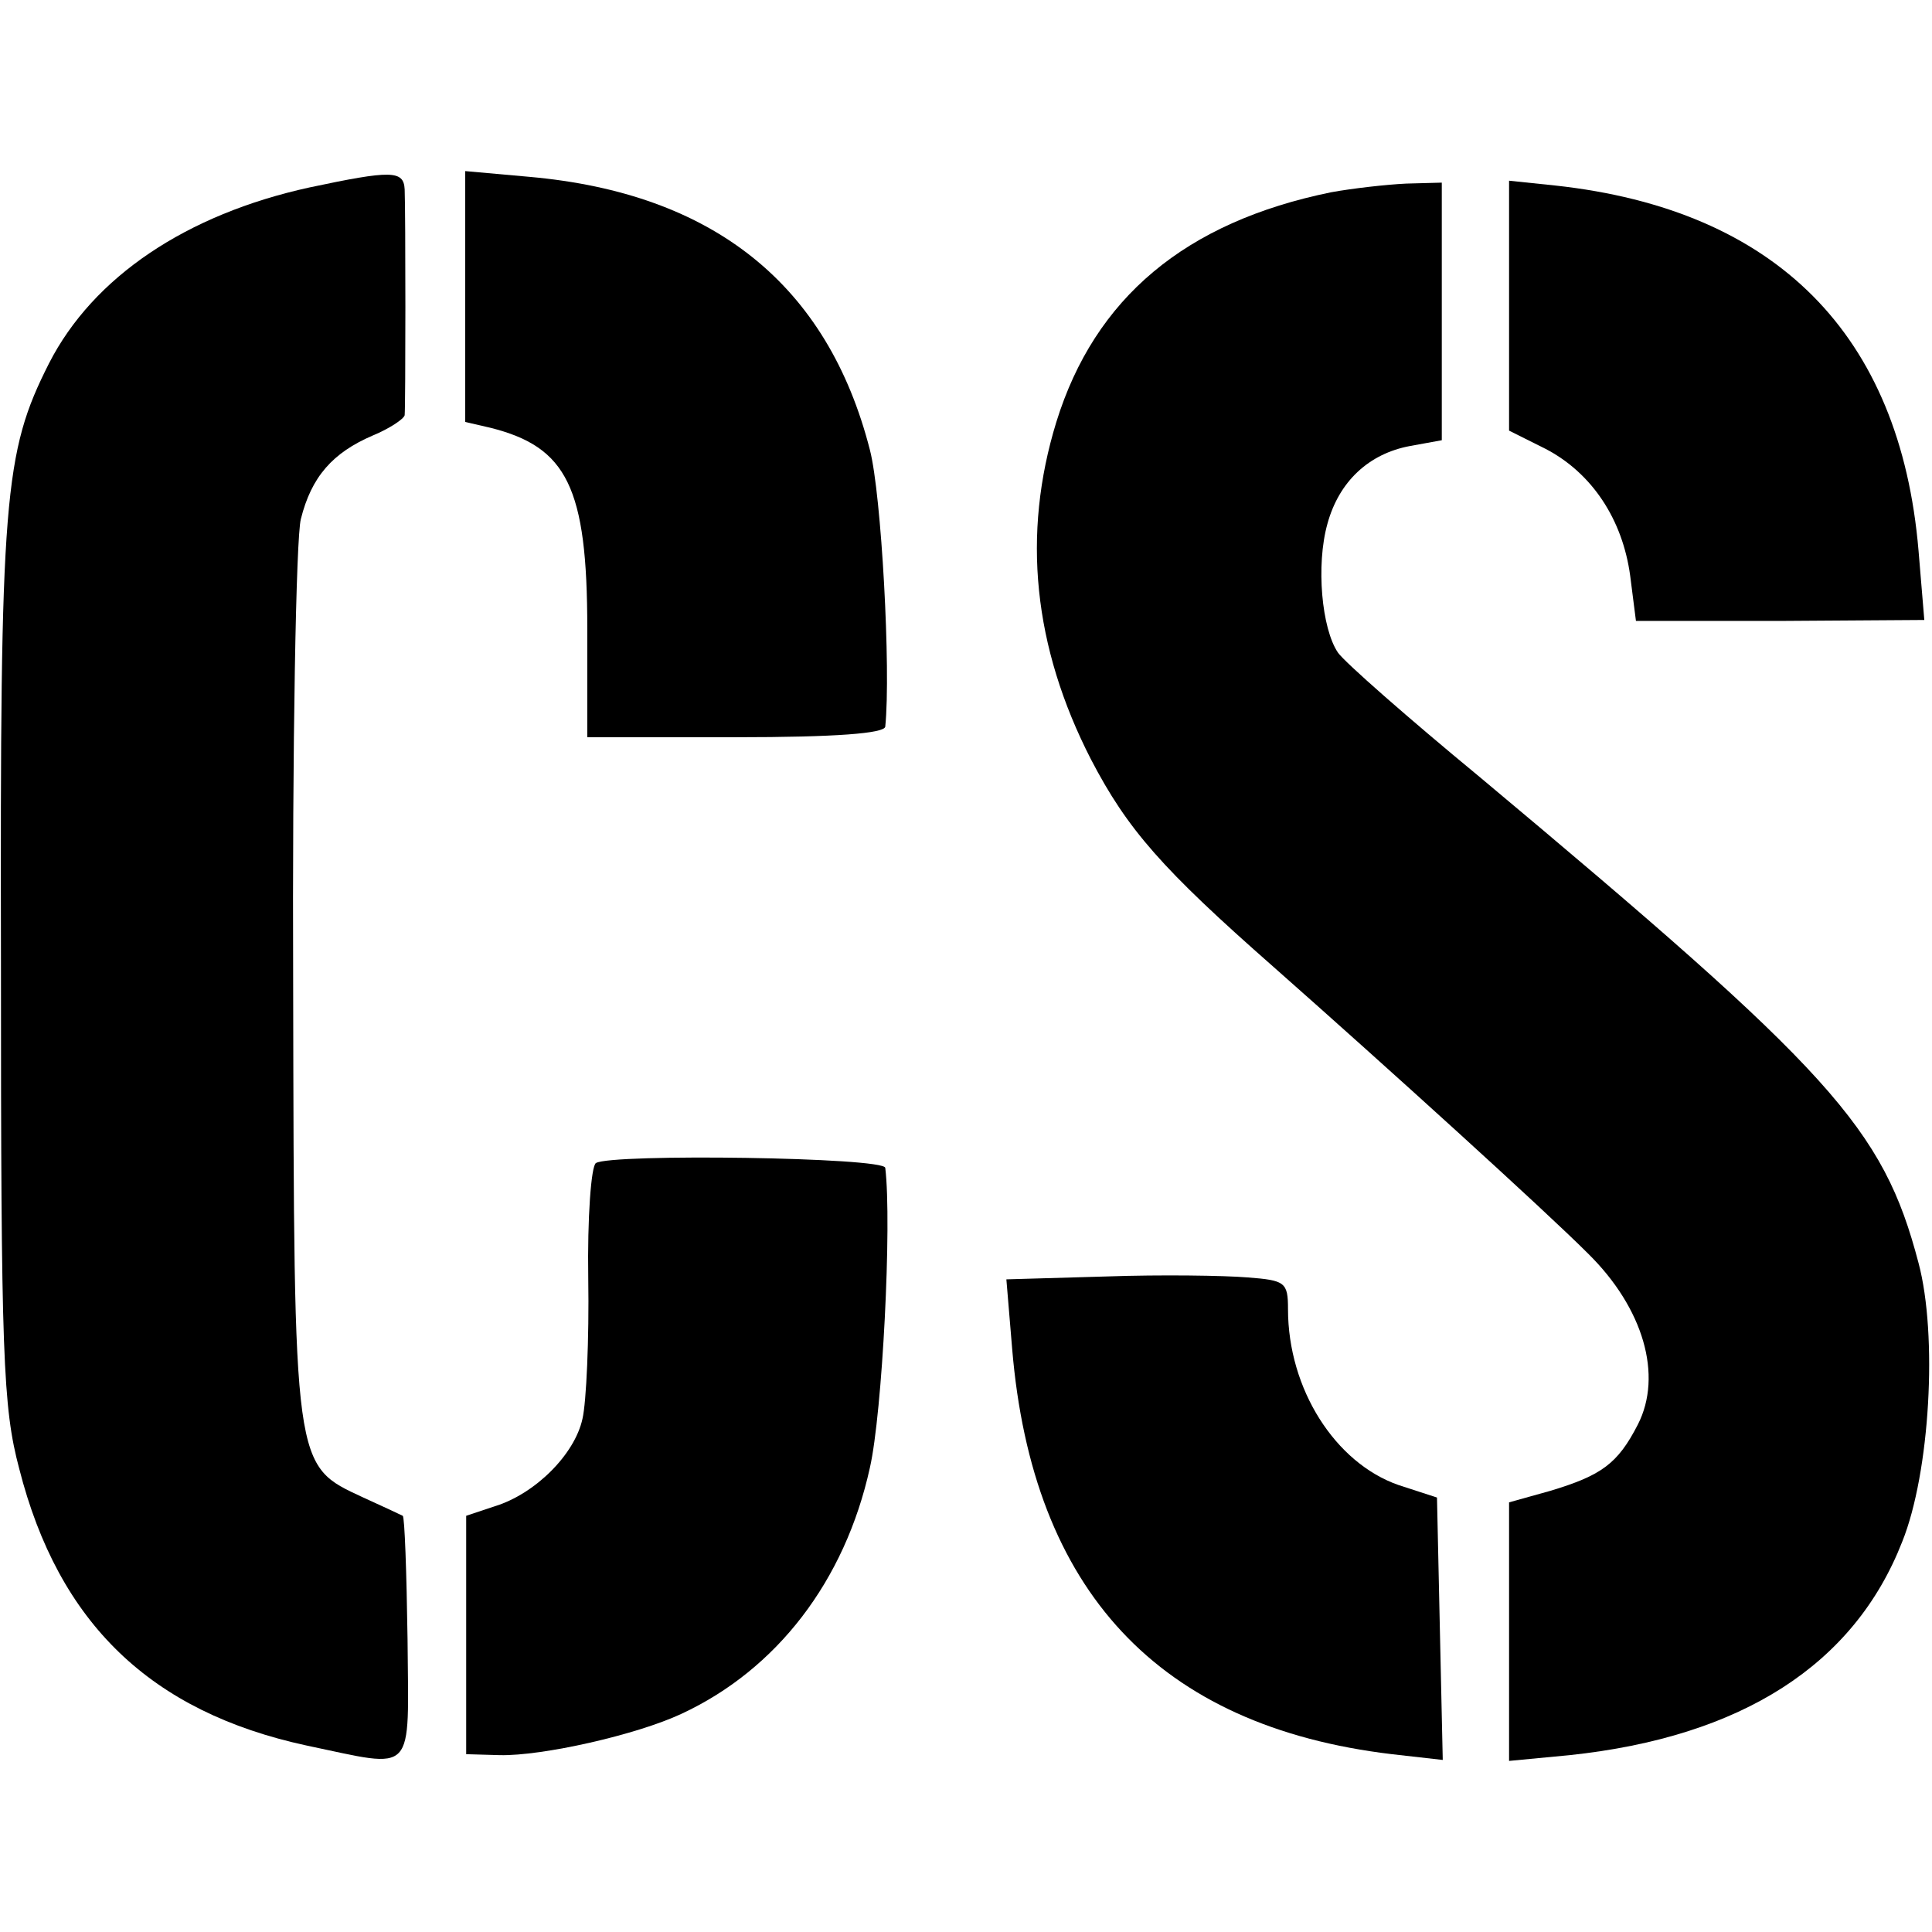 <?xml version="1.0" standalone="no"?>
<!DOCTYPE svg PUBLIC "-//W3C//DTD SVG 20010904//EN"
 "http://www.w3.org/TR/2001/REC-SVG-20010904/DTD/svg10.dtd">
<svg version="1.0" xmlns="http://www.w3.org/2000/svg"
 width="201pt" height="201pt" viewBox="0 0 201 201"
 preserveAspectRatio="xMidYMid meet">
<g transform="translate(0,201) scale(0.1,-0.1)"
fill="#000000" stroke="none">
<path d="M322 1815 c-128 -28 -225 -93 -271 -183 -47 -93 -51 -139 -50 -624 0
-408 2 -462 19 -526 41 -161 137 -253 299 -288 115 -24 106 -33 105 111 -1 69
-3 127 -5 128 -2 1 -21 10 -41 19 -73 34 -72 27 -73 533 -1 248 3 466 8 485
11 44 33 69 75 87 17 7 32 17 33 21 1 10 1 212 0 235 -1 20 -14 20 -99 2z"/>
<path d="M484 1701 l0 -130 26 -6 c80 -20 101 -62 101 -209 l0 -113 154 0
c105 0 155 4 156 11 6 59 -4 242 -16 288 -44 172 -163 267 -354 284 l-67 6 0
-131z"/>
<path d="M1385 1810 c-152 -31 -246 -110 -286 -239 -36 -117 -24 -234 36 -351
38 -73 74 -114 190 -216 120 -106 282 -253 327 -298 58 -57 78 -127 52 -178
-21 -41 -38 -53 -91 -69 l-43 -12 0 -134 0 -135 63 6 c179 19 296 94 346 222
29 72 37 215 17 290 -37 141 -90 199 -457 506 -74 61 -140 119 -147 129 -17
25 -23 91 -11 134 12 44 43 73 86 81 l33 6 0 134 0 134 -37 -1 c-21 -1 -56 -5
-78 -9z"/>
<path d="M1570 1692 l0 -130 38 -19 c48 -25 80 -73 88 -132 l6 -47 150 0 150
1 -6 72 c-19 225 -148 355 -378 380 l-48 5 0 -130z"/>
<path d="M620 800 c-5 -3 -9 -57 -8 -120 1 -63 -2 -129 -6 -146 -8 -37 -49
-78 -91 -91 l-30 -10 0 -124 0 -124 35 -1 c44 -1 142 21 189 43 99 46 170 138
196 256 13 57 23 254 16 312 -1 11 -285 15 -301 5z"/>
<path d="M1151 682 l-104 -3 6 -72 c21 -252 152 -393 395 -422 l53 -6 -3 136
-3 137 -40 13 c-66 23 -115 100 -115 183 0 28 -3 30 -42 33 -24 2 -90 3 -147
1z"/>
</g>
</svg>
